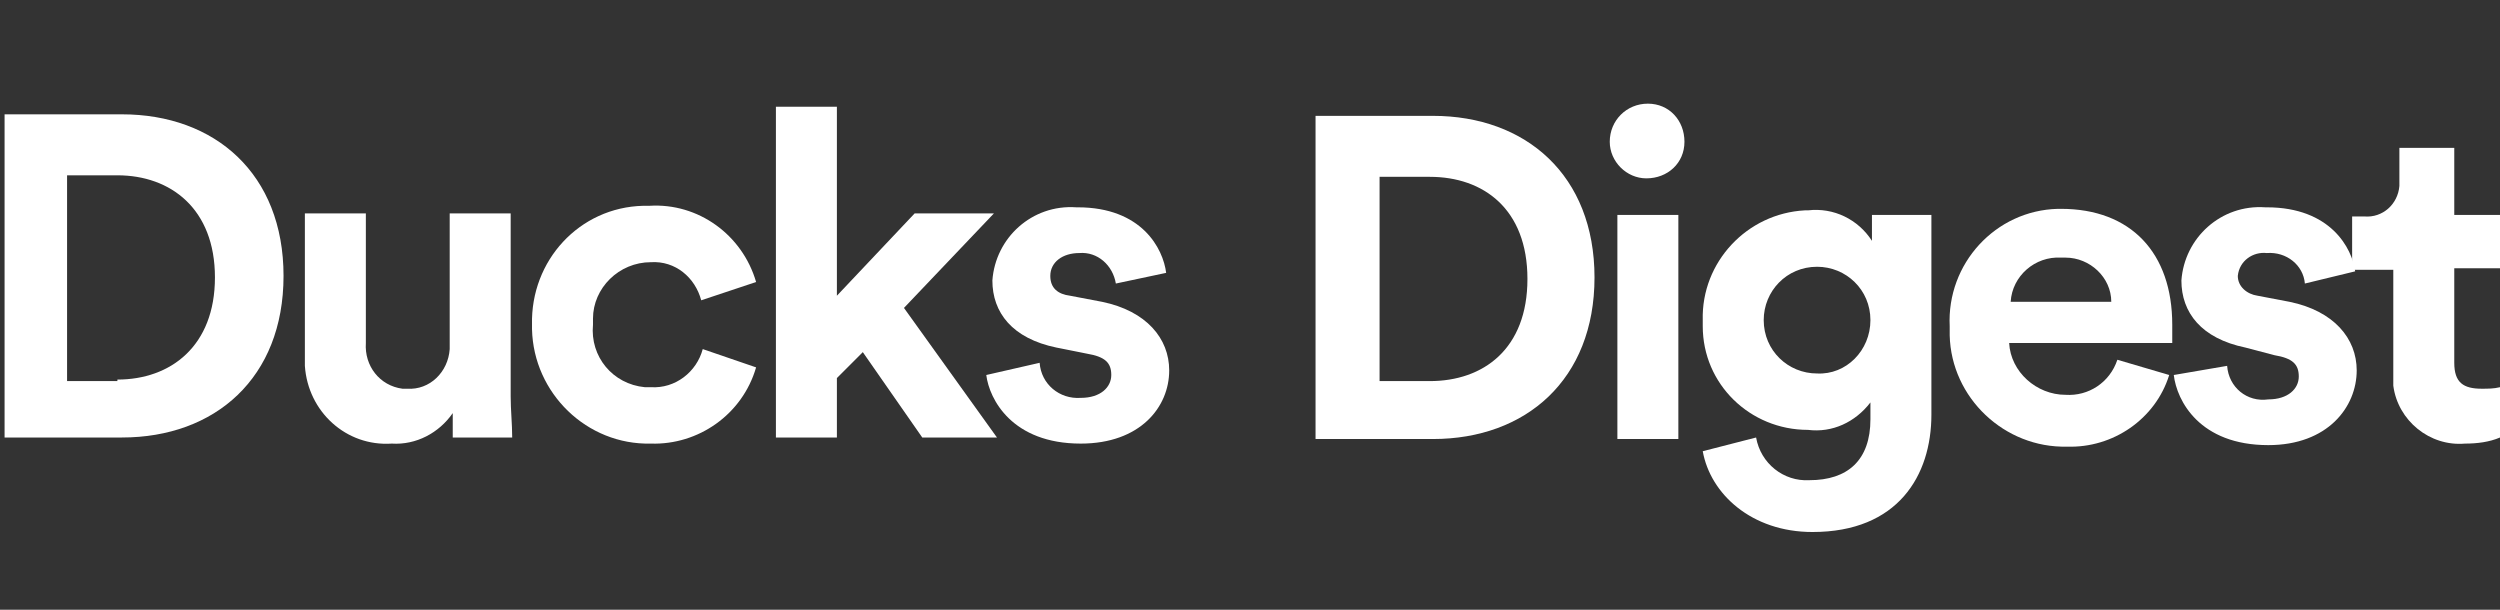 <?xml version="1.0" encoding="utf-8"?>
<!-- Generator: Adobe Illustrator 28.3.0, SVG Export Plug-In . SVG Version: 6.00 Build 0)  -->
<svg version="1.1" id="Layer_1" xmlns="http://www.w3.org/2000/svg" xmlns:xlink="http://www.w3.org/1999/xlink" x="0px" y="0px"
	 viewBox="0 0 164 40" style="enable-background:new 0 0 164 40;" xml:space="preserve">
<rect x="0" y="0" width="164" height="40" fill="#333333" stroke="none"/>
<style type="text/css">
	.st0{fill:#FFFFFF;}
</style>
<g id="GUIDES">
	<path class="st0" d="M86.3,28.8V7.6H94c6.1,0,10.6,3.9,10.6,10.6S100.1,28.8,94,28.8H86.3z M93.8,25c3.5,0,6.4-2.1,6.4-6.7
		s-2.9-6.7-6.4-6.7h-3.3V25H93.8z"/>
	<path class="st0" d="M108.1,6.8c1.4,0,2.4,1.1,2.4,2.5c0,1.4-1.1,2.4-2.5,2.4c-1.3,0-2.4-1.1-2.4-2.4
		C105.6,7.9,106.7,6.8,108.1,6.8C108.1,6.8,108.1,6.8,108.1,6.8z M106.1,28.8V14.1h4v14.7H106.1z"/>
	<path class="st0" d="M115.2,28.7c0.3,1.7,1.8,2.9,3.5,2.8c2.5,0,4-1.3,4-4v-1.1c-1,1.3-2.5,2-4.1,1.8c-3.8,0-6.9-3-6.9-6.8
		c0-0.1,0-0.2,0-0.4c-0.1-3.8,2.9-7,6.7-7.2c0.1,0,0.1,0,0.2,0c1.7-0.2,3.3,0.6,4.2,2v-1.7h3.9v13.1c0,4-2.2,7.7-7.8,7.7
		c-4,0-6.7-2.5-7.2-5.3L115.2,28.7z M122.7,21c0-2-1.6-3.5-3.5-3.5c-2,0-3.5,1.6-3.5,3.5c0,0,0,0,0,0c0,2,1.6,3.5,3.5,3.5
		C121.1,24.6,122.7,23,122.7,21C122.7,21,122.7,21,122.7,21z"/>
	<path class="st0" d="M142.3,24.6c-0.9,2.9-3.7,4.8-6.7,4.7c-4.1,0.1-7.6-3.2-7.7-7.3c0-0.2,0-0.4,0-0.6c-0.2-4.1,3-7.6,7.1-7.7
		c0.1,0,0.2,0,0.2,0c4.6,0,7.3,2.9,7.3,7.6c0,0.6,0,1.2,0,1.2h-10.7c0.1,1.9,1.8,3.4,3.7,3.4c1.5,0.1,2.9-0.8,3.4-2.3L142.3,24.6z
		 M138.5,19.8c0-1.6-1.4-2.9-3-2.9c-0.1,0-0.2,0-0.3,0c-1.7-0.1-3.2,1.2-3.3,2.9H138.5z"/>
	<path class="st0" d="M146.1,24c0.1,1.4,1.3,2.4,2.7,2.2c0,0,0,0,0,0c1.3,0,2-0.7,2-1.5c0-0.8-0.4-1.2-1.6-1.4l-1.9-0.5
		c-2.9-0.6-4.2-2.3-4.2-4.4c0.2-2.8,2.6-5,5.5-4.8c0,0,0,0,0.1,0c4.2,0,5.6,2.7,5.8,4.2l-3.3,0.8c-0.1-1.2-1.2-2.1-2.5-2
		c-0.9-0.1-1.8,0.5-1.9,1.5c0,0.7,0.6,1.2,1.3,1.3l2.1,0.4c2.9,0.6,4.4,2.4,4.4,4.5c0,2.4-1.9,4.9-5.8,4.9c-4.5,0-6-2.9-6.2-4.6
		L146.1,24z"/>
	<path class="st0" d="M161,14.1h3v3.5h-3v6.2c0,1.3,0.6,1.7,1.8,1.7c0.4,0,0.8,0,1.2-0.1v3.3c-0.7,0.3-1.5,0.4-2.3,0.4
		c-2.3,0.2-4.4-1.5-4.7-3.8c0-0.2,0-0.5,0-0.7v-6.9h-2.7v-3.5h0.8c1.2,0.1,2.2-0.8,2.3-2c0-0.1,0-0.3,0-0.4V9.7h3.6L161,14.1z"/>
	<path class="st0" d="M0.3,28.7V7.5H8c6.1,0,10.6,3.9,10.6,10.6S14.1,28.7,8,28.7L0.3,28.7z M7.7,24.9c3.5,0,6.4-2.2,6.4-6.7
		s-2.9-6.7-6.4-6.7H4.4v13.5H7.7z"/>
	<path class="st0" d="M29.7,27.1c-0.9,1.3-2.4,2.1-4,2c-3,0.2-5.5-2.1-5.7-5.1c0-0.2,0-0.5,0-0.7V14h4v8.5c-0.1,1.5,0.9,2.8,2.4,3
		c0.1,0,0.2,0,0.3,0c1.5,0.1,2.7-1.1,2.8-2.6c0-0.1,0-0.2,0-0.3V14h4V26c0,0.9,0.1,1.8,0.1,2.7h-3.9C29.7,28.2,29.7,27.6,29.7,27.1z
		"/>
	<path class="st0" d="M38.9,21.3c-0.2,2.1,1.3,3.9,3.4,4.1c0.1,0,0.2,0,0.4,0c1.6,0.1,3-1,3.4-2.5l3.5,1.2c-0.9,3.1-3.8,5.1-6.9,5
		c-4.2,0.1-7.7-3.3-7.8-7.5c0-0.1,0-0.2,0-0.3c-0.1-4.2,3.1-7.7,7.3-7.8c0.1,0,0.2,0,0.4,0c3.2-0.2,6.1,1.9,7,5L46,19.7
		c-0.4-1.5-1.7-2.6-3.3-2.5c-2.1,0-3.8,1.7-3.8,3.7C38.9,21,38.9,21.2,38.9,21.3z"/>
	<path class="st0" d="M59.3,20.2l6.1,8.5h-4.9l-3.9-5.6l-1.7,1.7v3.9h-4V7h4v12.4L60,14h5.2L59.3,20.2z"/>
	<path class="st0" d="M68.2,23.8c0.1,1.4,1.3,2.4,2.7,2.3c0,0,0,0,0,0c1.3,0,2-0.7,2-1.5c0-0.8-0.4-1.2-1.6-1.4l-2-0.4
		c-2.9-0.6-4.2-2.3-4.2-4.4c0.2-2.8,2.6-5,5.5-4.8c0,0,0.1,0,0.1,0c4.2,0,5.6,2.7,5.8,4.3l-3.3,0.7c-0.2-1.2-1.2-2.1-2.4-2
		c-1.1,0-1.9,0.6-1.9,1.5c0,0.8,0.5,1.2,1.3,1.3l2.1,0.4c2.9,0.6,4.4,2.4,4.4,4.5c0,2.4-1.9,4.8-5.8,4.8c-4.5,0-6-2.9-6.2-4.5
		L68.2,23.8z"/>
</g>
</svg>

